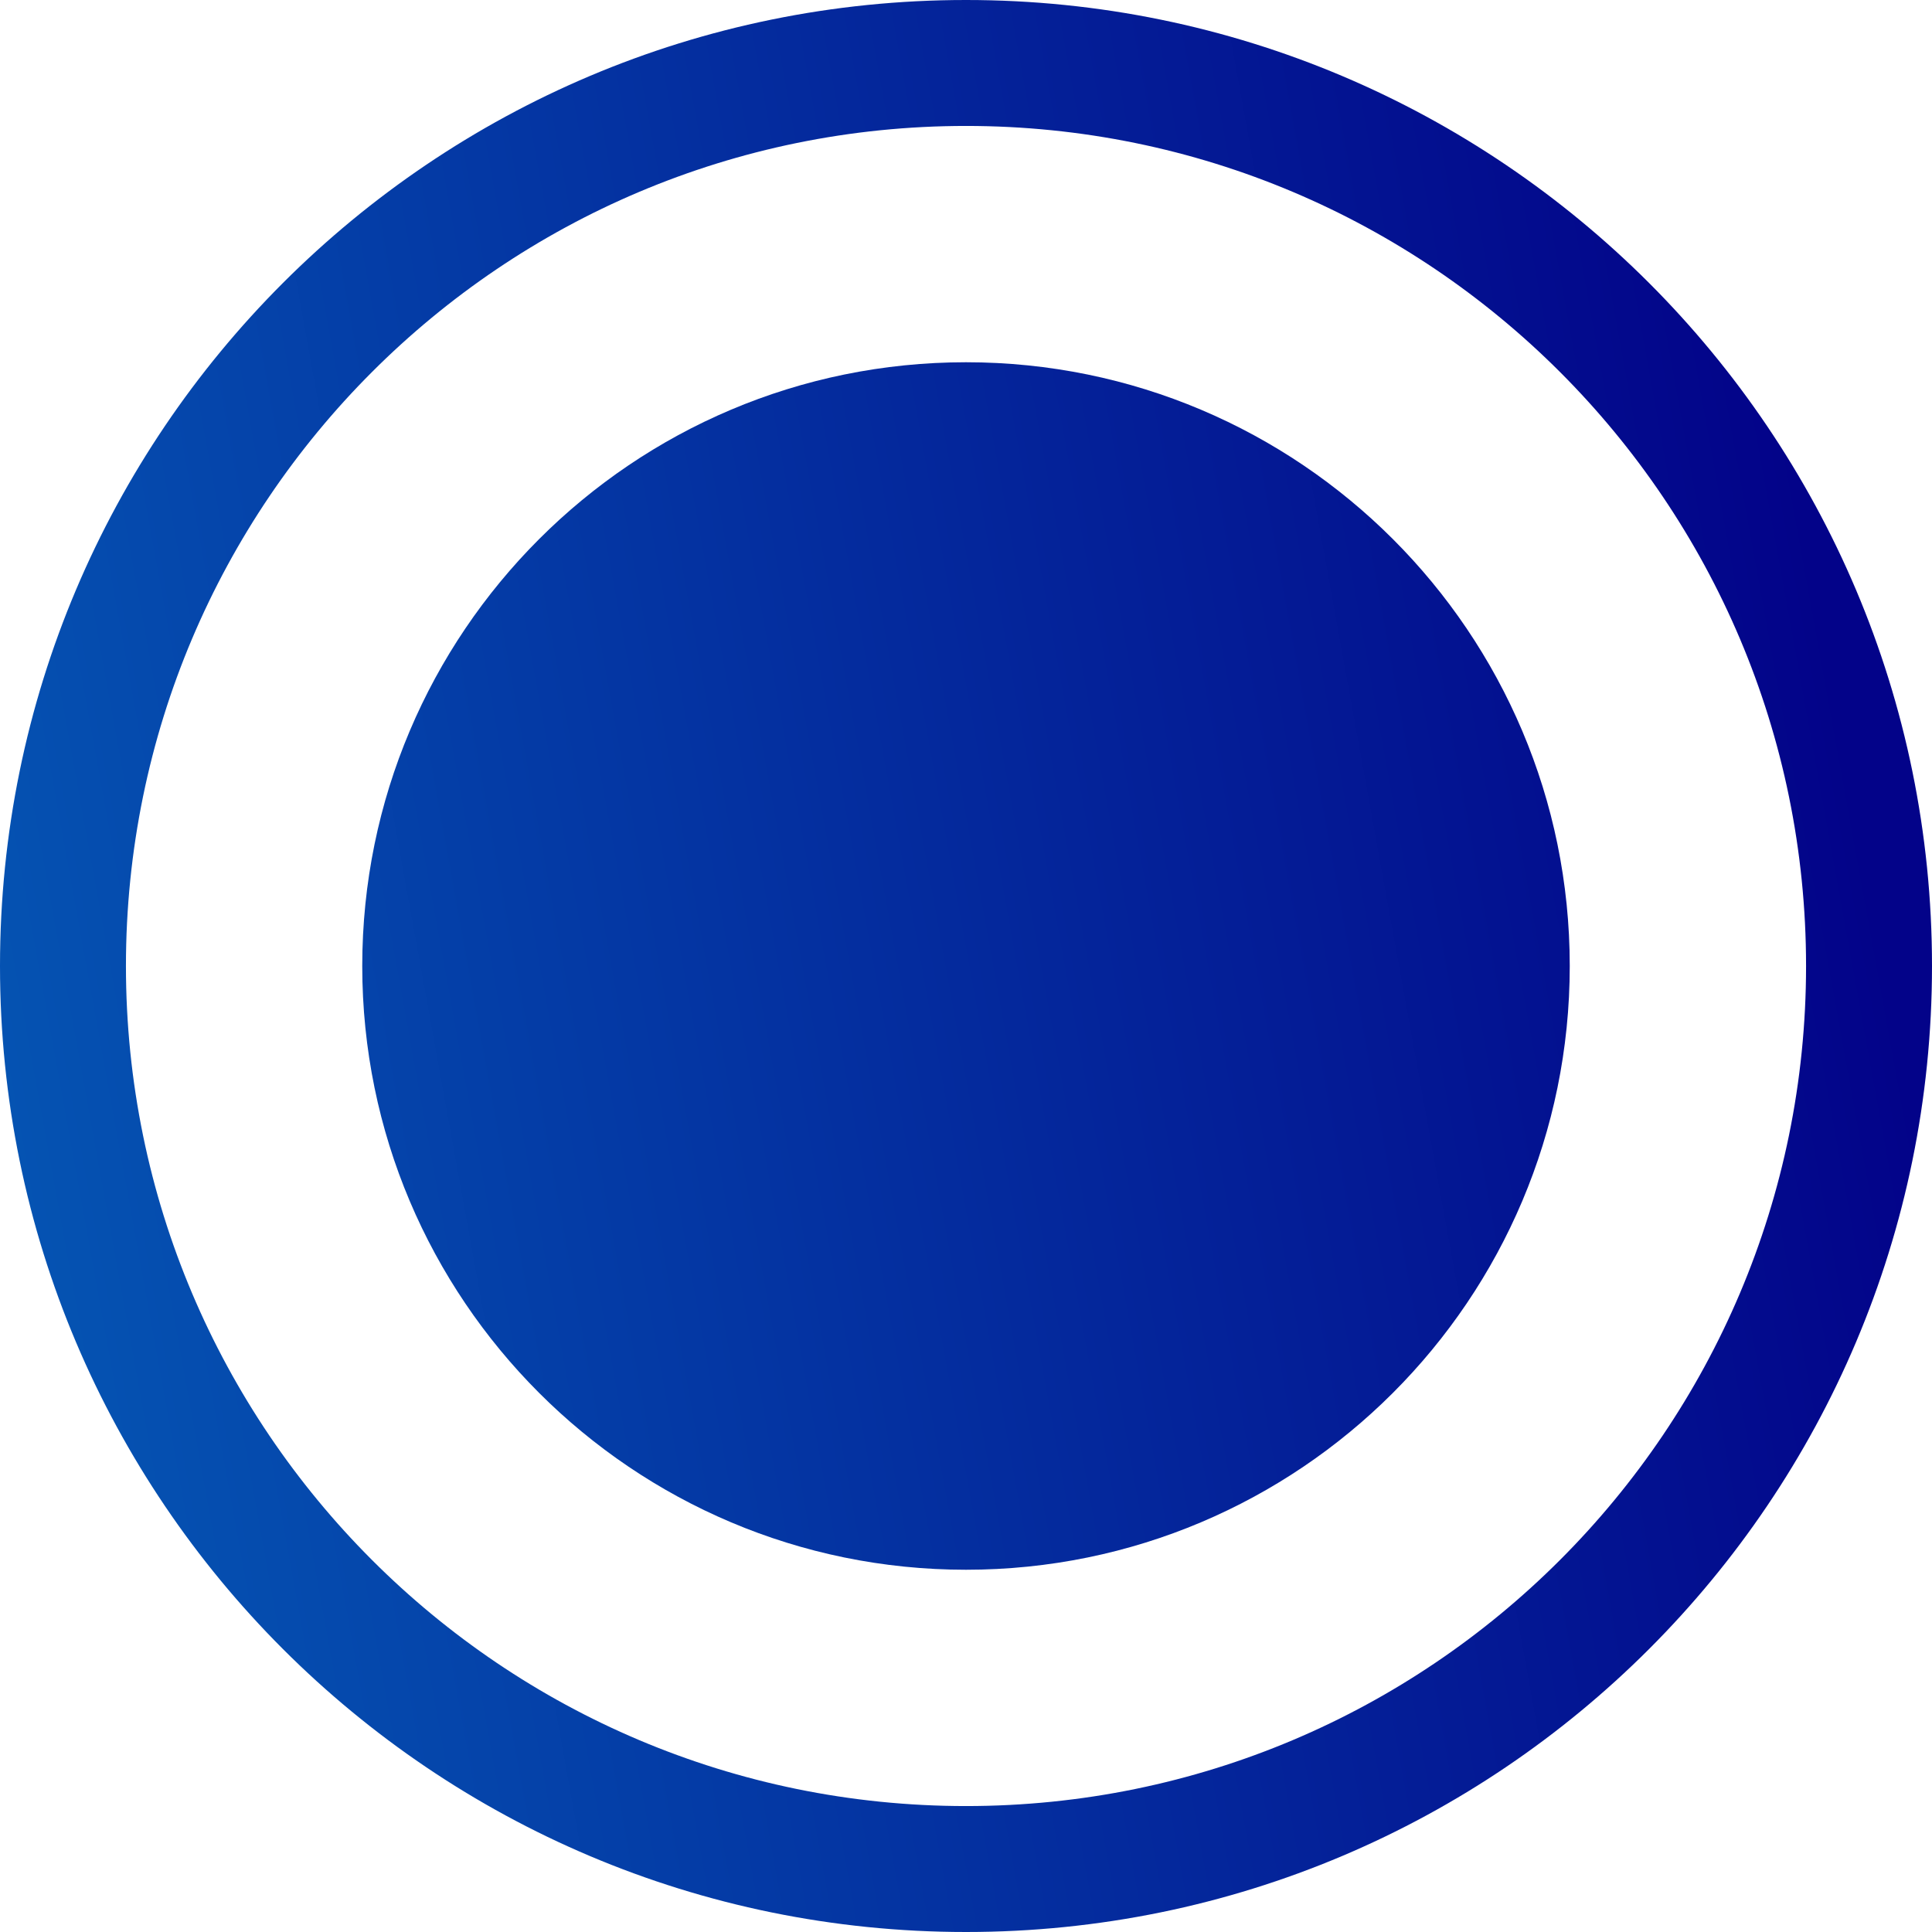 <?xml version="1.0" encoding="UTF-8"?> <svg xmlns="http://www.w3.org/2000/svg" width="16" height="16" viewBox="0 0 16 16" fill="none"> <path d="M16 8C16 12.418 12.418 16 8 16C3.582 16 0 12.418 0 8C0 3.582 3.582 0 8 0C12.418 0 16 3.582 16 8ZM1.043 8C1.043 11.842 4.158 14.957 8 14.957C11.842 14.957 14.957 11.842 14.957 8C14.957 4.158 11.842 1.043 8 1.043C4.158 1.043 1.043 4.158 1.043 8Z" fill="url(#paint0_linear_298_400)"></path> <path d="M13 8C13 10.761 10.761 13 8 13C5.239 13 3 10.761 3 8C3 5.239 5.239 3 8 3C10.761 3 13 5.239 13 8Z" fill="url(#paint1_linear_298_400)"></path> <defs> <linearGradient id="paint0_linear_298_400" x1="14.178" y1="1.82167e-06" x2="-1.496" y2="2.845" gradientUnits="userSpaceOnUse"> <stop stop-color="#030389"></stop> <stop offset="1" stop-color="#0555B3"></stop> </linearGradient> <linearGradient id="paint1_linear_298_400" x1="14.178" y1="1.82167e-06" x2="-1.496" y2="2.845" gradientUnits="userSpaceOnUse"> <stop stop-color="#030389"></stop> <stop offset="1" stop-color="#0555B3"></stop> </linearGradient> </defs> </svg> 